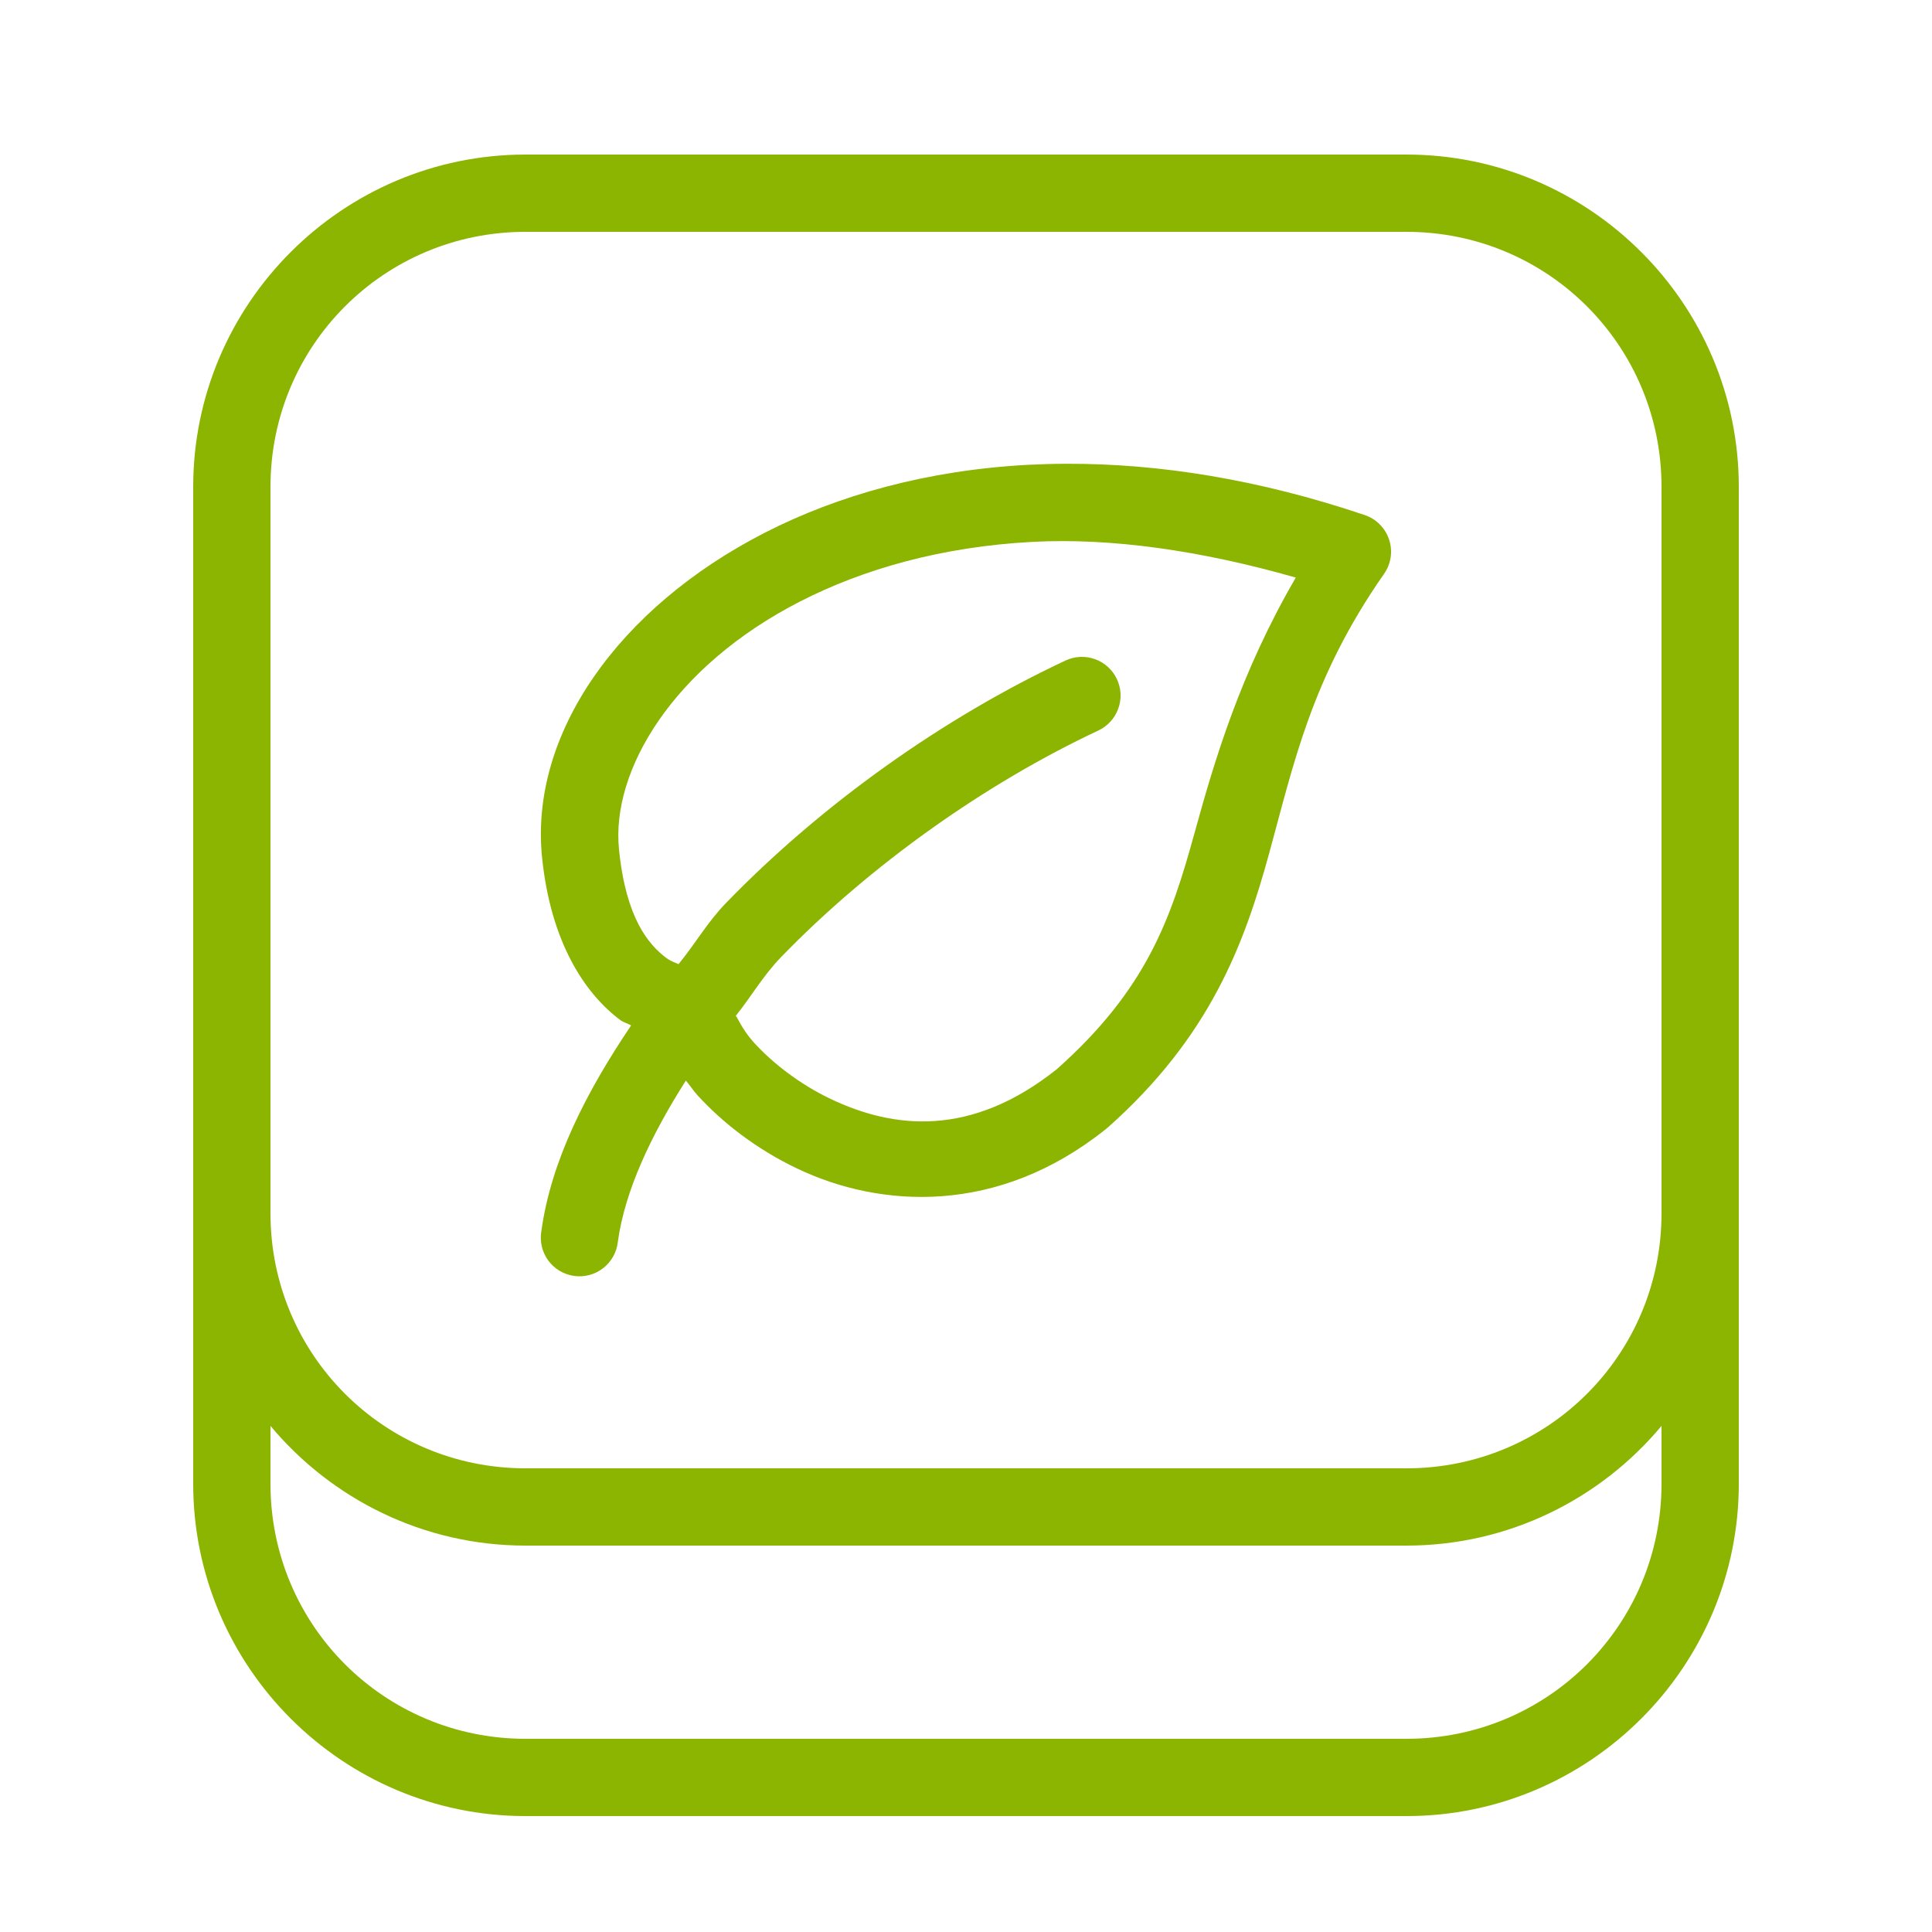 <svg width="40" height="40" viewBox="0 0 40 40" fill="none" xmlns="http://www.w3.org/2000/svg">
<path d="M10.88 3.2C7.09 3.2 4 6.29 4 10.08V24.48V25.12V30.72C4 34.51 7.09 37.6 10.88 37.6H29.12C32.91 37.6 36 34.51 36 30.72V25.12V24.48V10.08C36 6.29 32.91 3.2 29.12 3.2H10.88ZM10.88 4.8H29.12C32.045 4.8 34.4 7.155 34.4 10.08V24.48V25.12C34.4 28.046 32.045 30.4 29.12 30.4H10.88C7.955 30.4 5.6 28.046 5.6 25.12V24.48V10.08C5.6 7.155 7.955 4.8 10.88 4.8ZM22.089 9.602C21.82 9.602 21.554 9.61 21.292 9.623C19.197 9.734 17.352 10.252 15.831 11.031C12.789 12.59 10.962 15.208 11.223 17.753C11.402 19.51 12.109 20.569 12.836 21.114C12.921 21.178 12.982 21.18 13.066 21.231C12.141 22.606 11.41 24.024 11.208 25.491C11.19 25.596 11.193 25.704 11.218 25.809C11.243 25.913 11.288 26.011 11.351 26.098C11.415 26.184 11.495 26.257 11.587 26.312C11.679 26.366 11.781 26.402 11.887 26.417C11.993 26.432 12.101 26.425 12.205 26.397C12.308 26.369 12.405 26.321 12.489 26.255C12.574 26.189 12.644 26.106 12.696 26.013C12.748 25.919 12.781 25.816 12.792 25.709C12.938 24.649 13.477 23.511 14.2 22.372C14.287 22.473 14.348 22.575 14.445 22.681C14.952 23.235 15.651 23.787 16.508 24.195C18.222 25.012 20.657 25.173 22.9 23.373C22.911 23.365 22.921 23.357 22.931 23.348C25.06 21.459 25.762 19.536 26.272 17.684C26.782 15.833 27.142 14.046 28.656 11.88C28.727 11.778 28.774 11.661 28.792 11.538C28.81 11.415 28.799 11.29 28.76 11.172C28.721 11.054 28.655 10.947 28.568 10.859C28.481 10.77 28.374 10.704 28.256 10.664C26.048 9.918 23.976 9.596 22.089 9.602ZM21.377 11.219C23.002 11.133 24.851 11.394 26.828 11.958C25.678 13.938 25.146 15.74 24.728 17.259C24.239 19.034 23.738 20.482 21.881 22.136C20.097 23.557 18.497 23.371 17.197 22.752C16.544 22.441 15.989 21.999 15.625 21.602C15.305 21.252 15.25 20.982 15.223 21.045C15.554 20.635 15.79 20.21 16.173 19.814C18.019 17.908 20.407 16.219 22.739 15.125C22.931 15.035 23.08 14.873 23.152 14.673C23.225 14.473 23.215 14.253 23.125 14.061C23.035 13.869 22.872 13.72 22.673 13.648C22.473 13.575 22.253 13.585 22.061 13.675C19.538 14.858 17.02 16.641 15.025 18.702C14.641 19.099 14.391 19.546 14.048 19.962C13.963 19.922 13.891 19.904 13.795 19.833C13.428 19.557 12.96 19.014 12.816 17.591V17.589C12.647 15.95 13.94 13.798 16.561 12.455C17.871 11.783 19.495 11.318 21.377 11.219ZM5.6 29.522C6.864 31.034 8.762 32 10.88 32H29.12C31.238 32 33.136 31.034 34.4 29.522V30.72C34.4 33.645 32.045 36 29.12 36H10.88C7.955 36 5.6 33.645 5.6 30.72V29.522Z" fill="#8BB500"/>
</svg>
